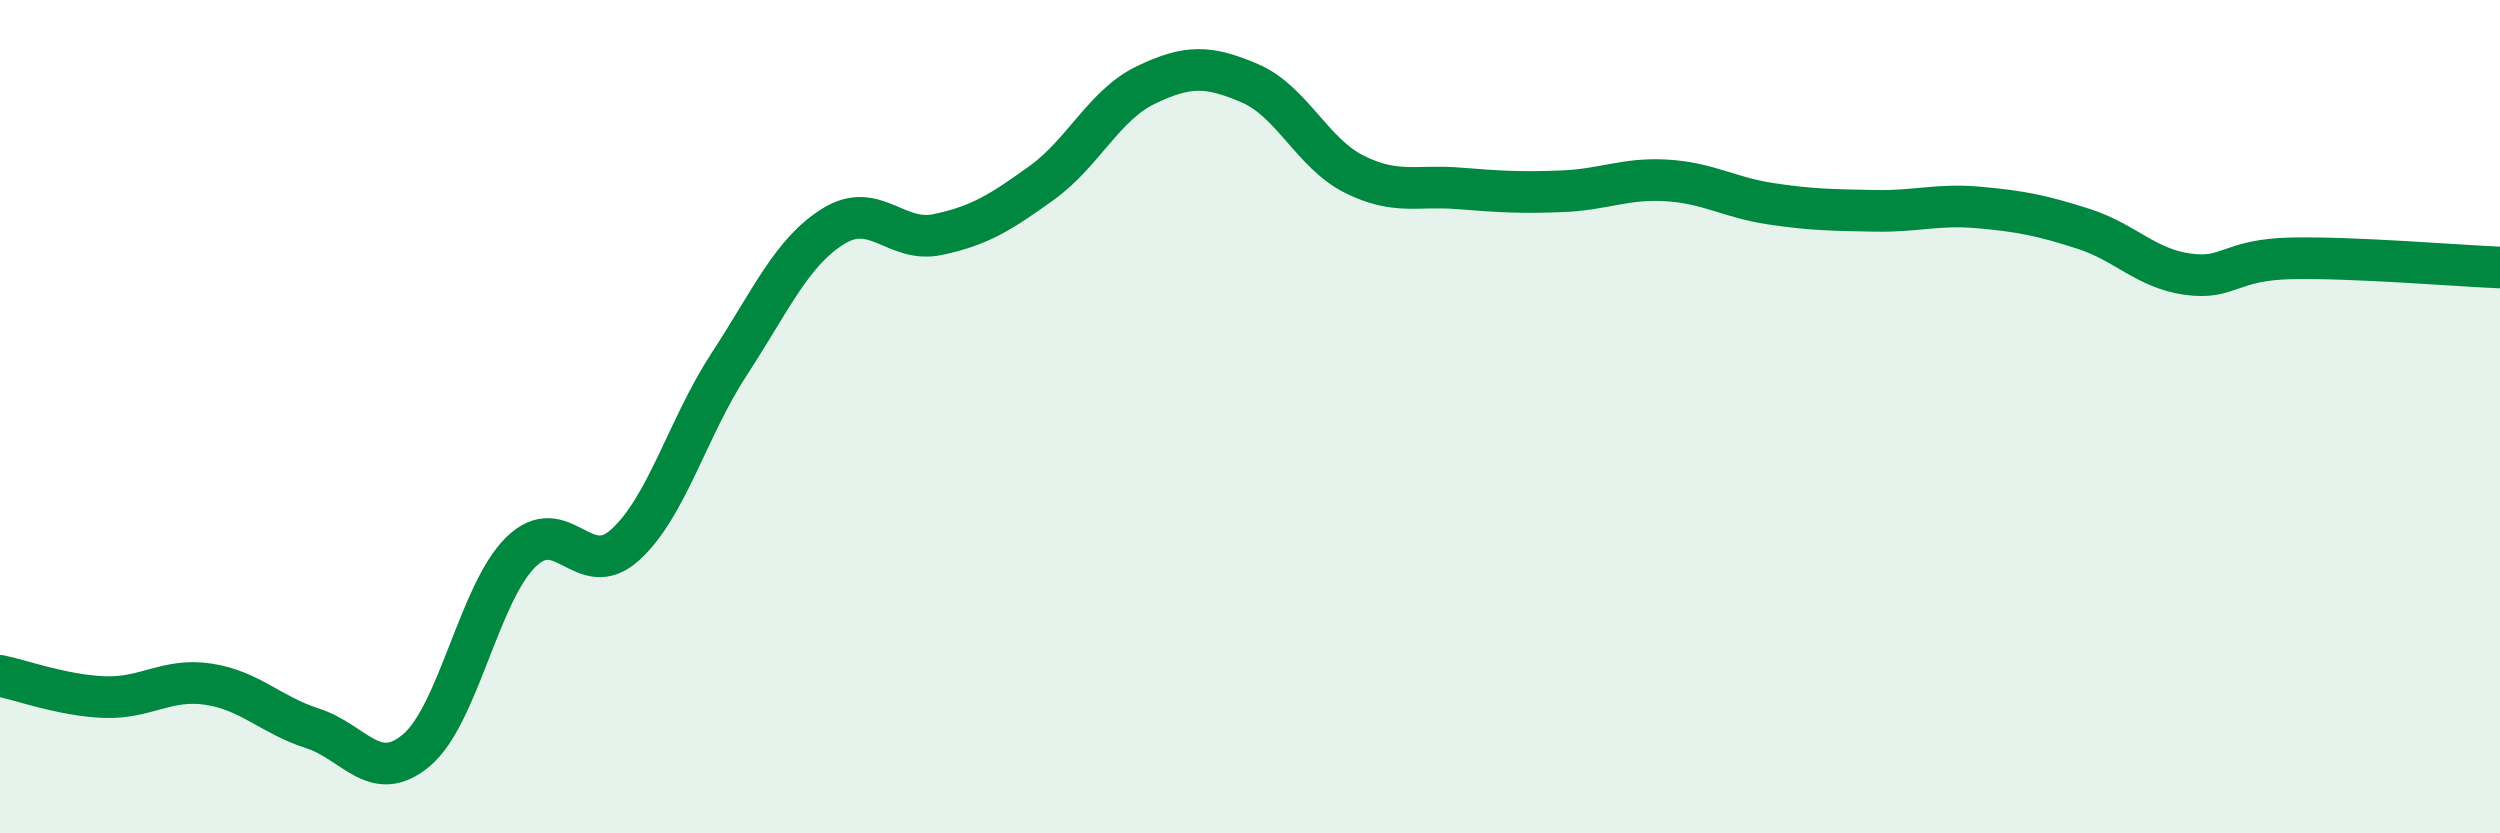 
    <svg width="60" height="20" viewBox="0 0 60 20" xmlns="http://www.w3.org/2000/svg">
      <path
        d="M 0,16.22 C 0.5,16.32 1.5,16.69 2.5,16.73 C 3.5,16.77 4,16.27 5,16.42 C 6,16.57 6.5,17.16 7.5,17.48 C 8.5,17.8 9,18.85 10,18 C 11,17.15 11.5,14.23 12.5,13.25 C 13.5,12.27 14,13.98 15,13.08 C 16,12.18 16.5,10.27 17.5,8.74 C 18.5,7.21 19,6.05 20,5.43 C 21,4.81 21.5,5.84 22.5,5.63 C 23.5,5.42 24,5.11 25,4.39 C 26,3.67 26.5,2.52 27.5,2.04 C 28.5,1.56 29,1.57 30,2 C 31,2.43 31.5,3.68 32.5,4.18 C 33.5,4.68 34,4.44 35,4.52 C 36,4.6 36.5,4.63 37.5,4.59 C 38.5,4.55 39,4.27 40,4.33 C 41,4.39 41.5,4.74 42.5,4.89 C 43.5,5.04 44,5.04 45,5.06 C 46,5.08 46.5,4.89 47.5,4.98 C 48.5,5.07 49,5.17 50,5.49 C 51,5.81 51.5,6.44 52.5,6.58 C 53.5,6.72 53.5,6.23 55,6.2 C 56.5,6.17 59,6.38 60,6.42L60 20L0 20Z"
        fill="#008740"
        opacity="0.1"
        stroke-linecap="round"
        stroke-linejoin="round"
      />
      <path
        d="M 0,16.22 C 0.5,16.32 1.5,16.69 2.5,16.73 C 3.5,16.77 4,16.27 5,16.42 C 6,16.57 6.5,17.16 7.5,17.48 C 8.5,17.8 9,18.85 10,18 C 11,17.15 11.5,14.23 12.5,13.25 C 13.5,12.27 14,13.98 15,13.08 C 16,12.18 16.5,10.27 17.5,8.74 C 18.5,7.21 19,6.05 20,5.43 C 21,4.81 21.5,5.84 22.5,5.63 C 23.5,5.42 24,5.11 25,4.39 C 26,3.67 26.5,2.52 27.5,2.04 C 28.5,1.56 29,1.57 30,2 C 31,2.43 31.5,3.68 32.5,4.18 C 33.5,4.68 34,4.44 35,4.52 C 36,4.6 36.5,4.63 37.5,4.59 C 38.5,4.55 39,4.27 40,4.33 C 41,4.39 41.5,4.74 42.5,4.89 C 43.5,5.04 44,5.04 45,5.06 C 46,5.08 46.5,4.89 47.5,4.98 C 48.5,5.07 49,5.17 50,5.49 C 51,5.81 51.5,6.44 52.5,6.58 C 53.5,6.72 53.5,6.23 55,6.2 C 56.5,6.17 59,6.38 60,6.42"
        stroke="#008740"
        stroke-width="1"
        fill="none"
        stroke-linecap="round"
        stroke-linejoin="round"
      />
    </svg>
  